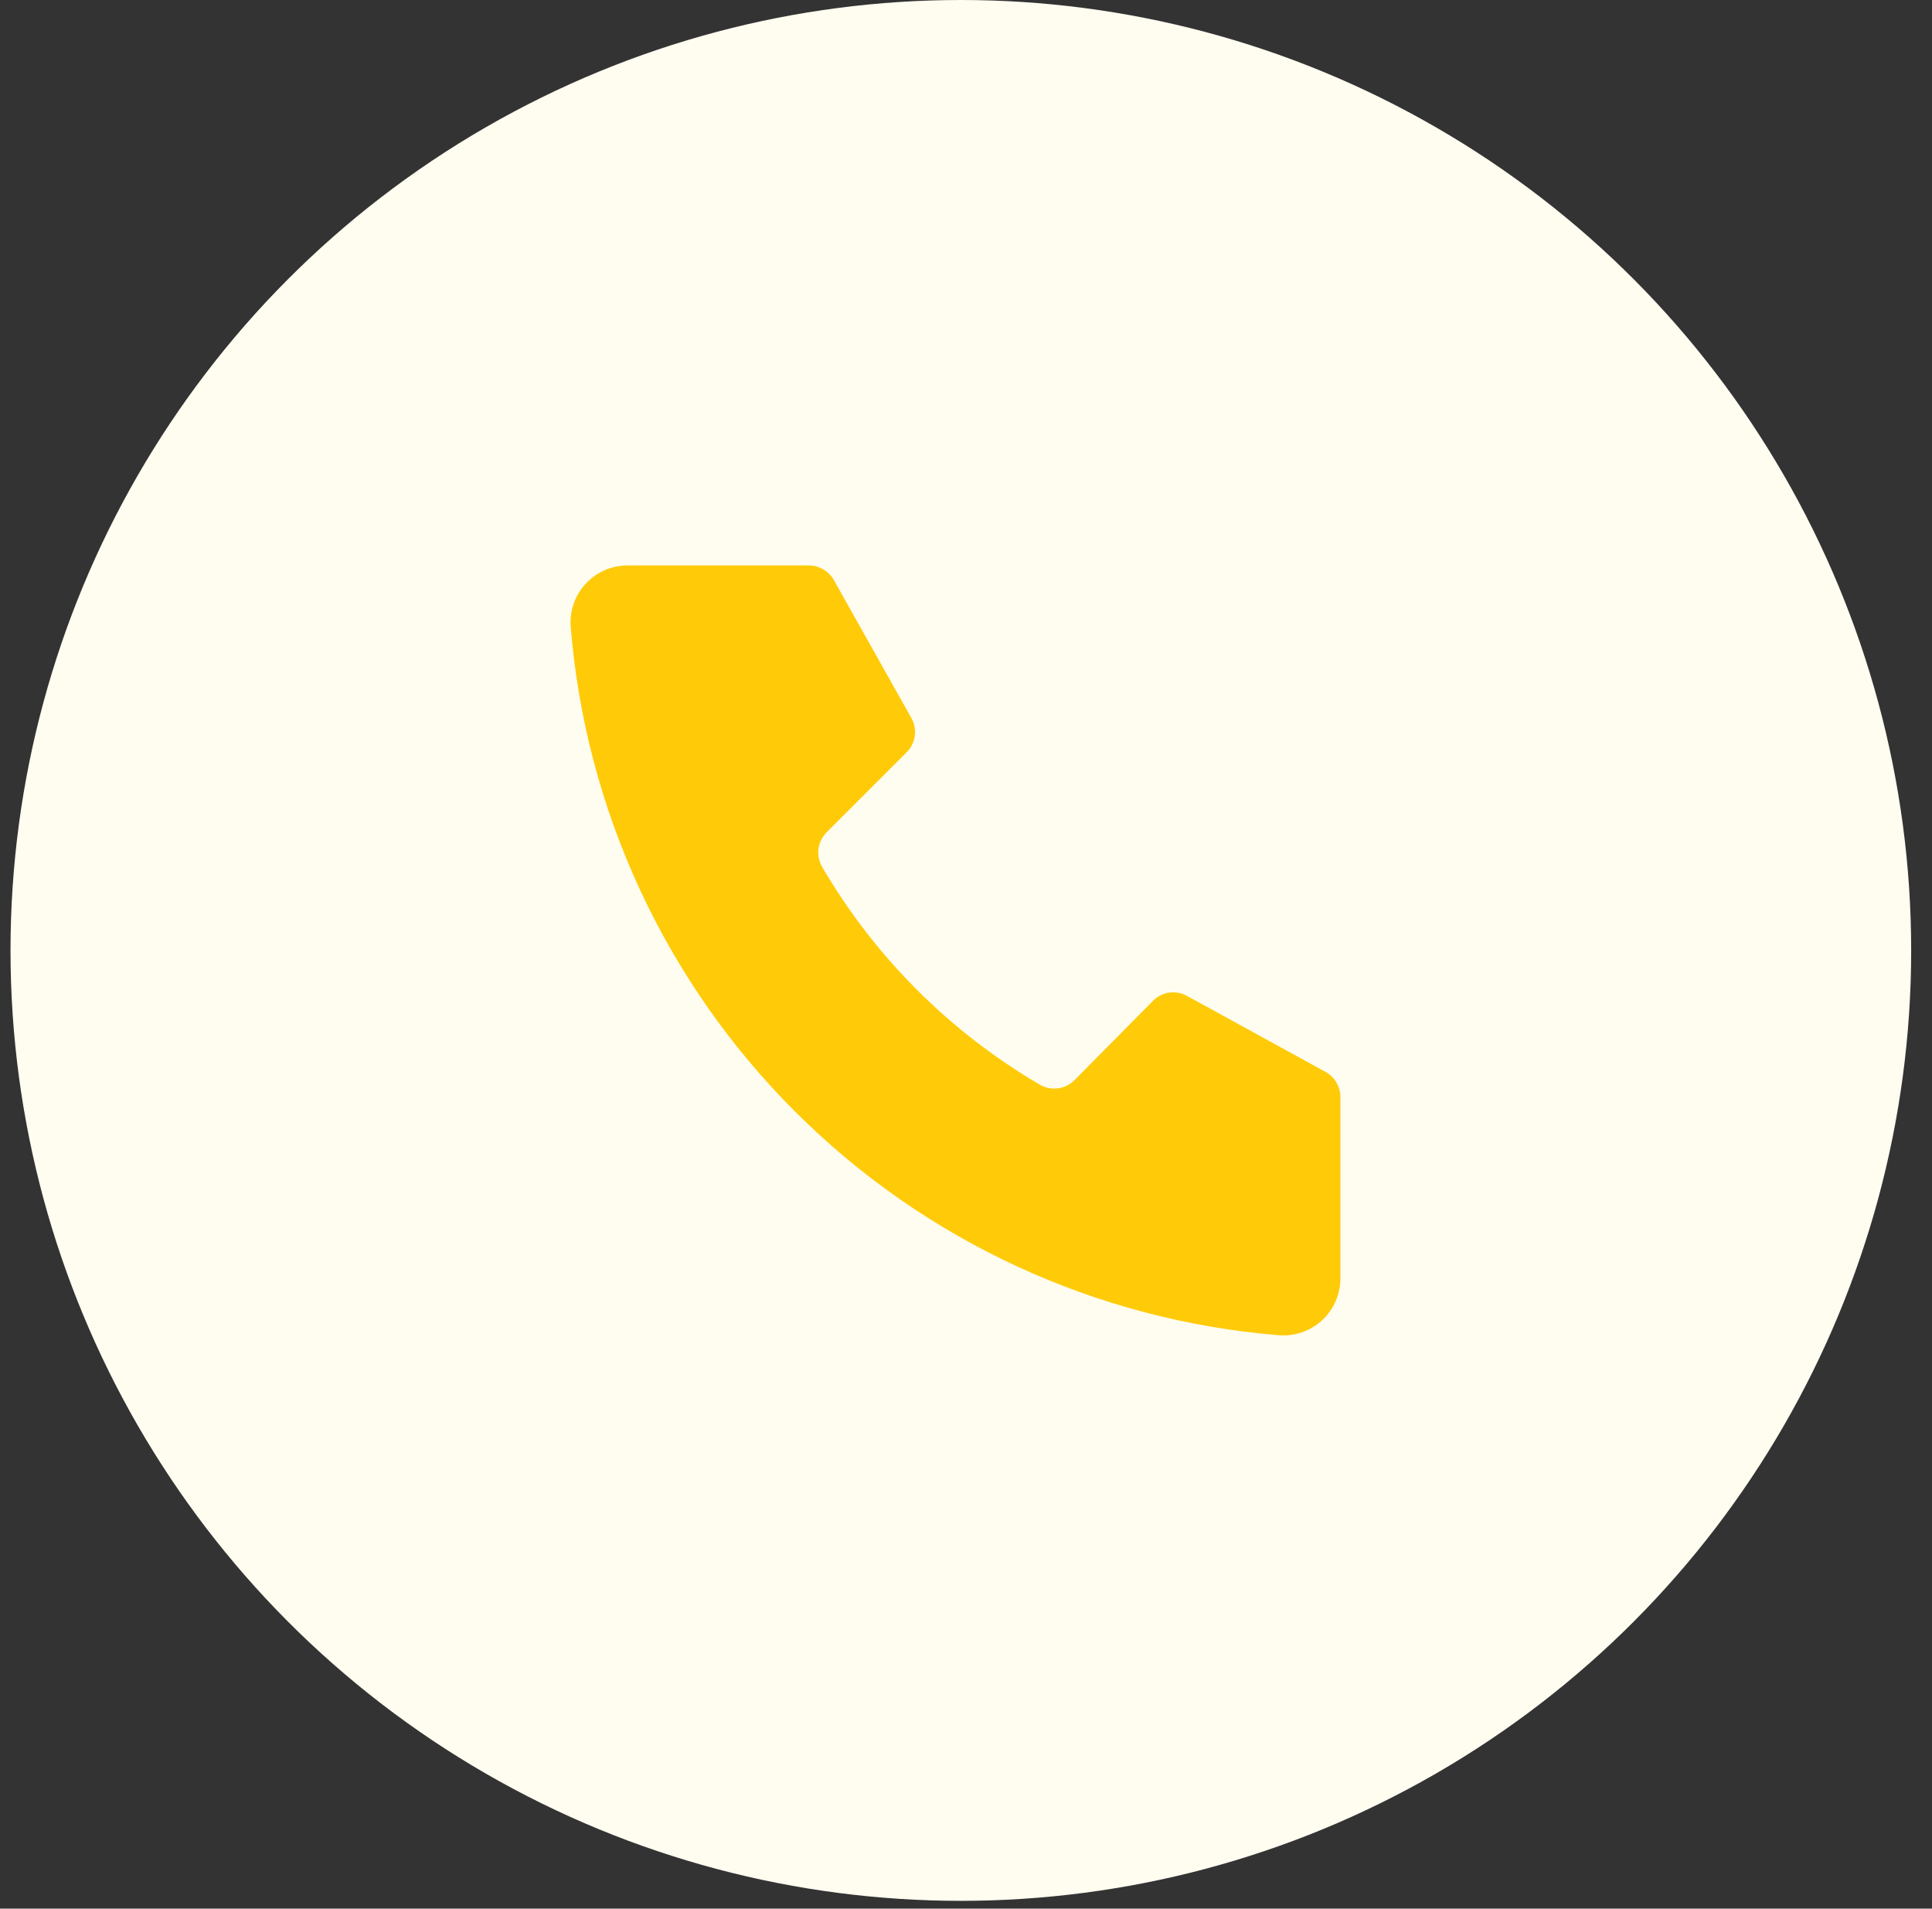 <svg width="82" height="81" viewBox="0 0 82 81" fill="none" xmlns="http://www.w3.org/2000/svg">
<rect x="0" y="0" width="82" height="81" fill="#333333" stroke="none"/>
<circle cx="40.781" cy="40.335" r="40.335" fill="#FFFCF0"/>
<path d="M48.964 42.445L45.61 45.837C45.224 46.228 44.624 46.311 44.147 46.04C40.315 43.802 37.125 40.613 34.888 36.781C34.617 36.304 34.699 35.703 35.09 35.318L38.482 31.926V31.925C38.865 31.542 38.948 30.952 38.685 30.479L35.393 24.62C35.175 24.236 34.769 23.998 34.328 23.997H26.648C25.977 23.993 25.334 24.268 24.874 24.757C24.413 25.245 24.177 25.903 24.22 26.572C24.843 34.345 28.214 41.642 33.727 47.156C39.24 52.671 46.536 56.043 54.309 56.668C54.979 56.713 55.639 56.478 56.129 56.017C56.619 55.557 56.895 54.913 56.892 54.241V46.561C56.891 46.12 56.653 45.713 56.269 45.495L50.41 42.282C49.945 42.009 49.355 42.075 48.963 42.445L48.964 42.445Z" fill="#FFCB08"/>
</svg>
